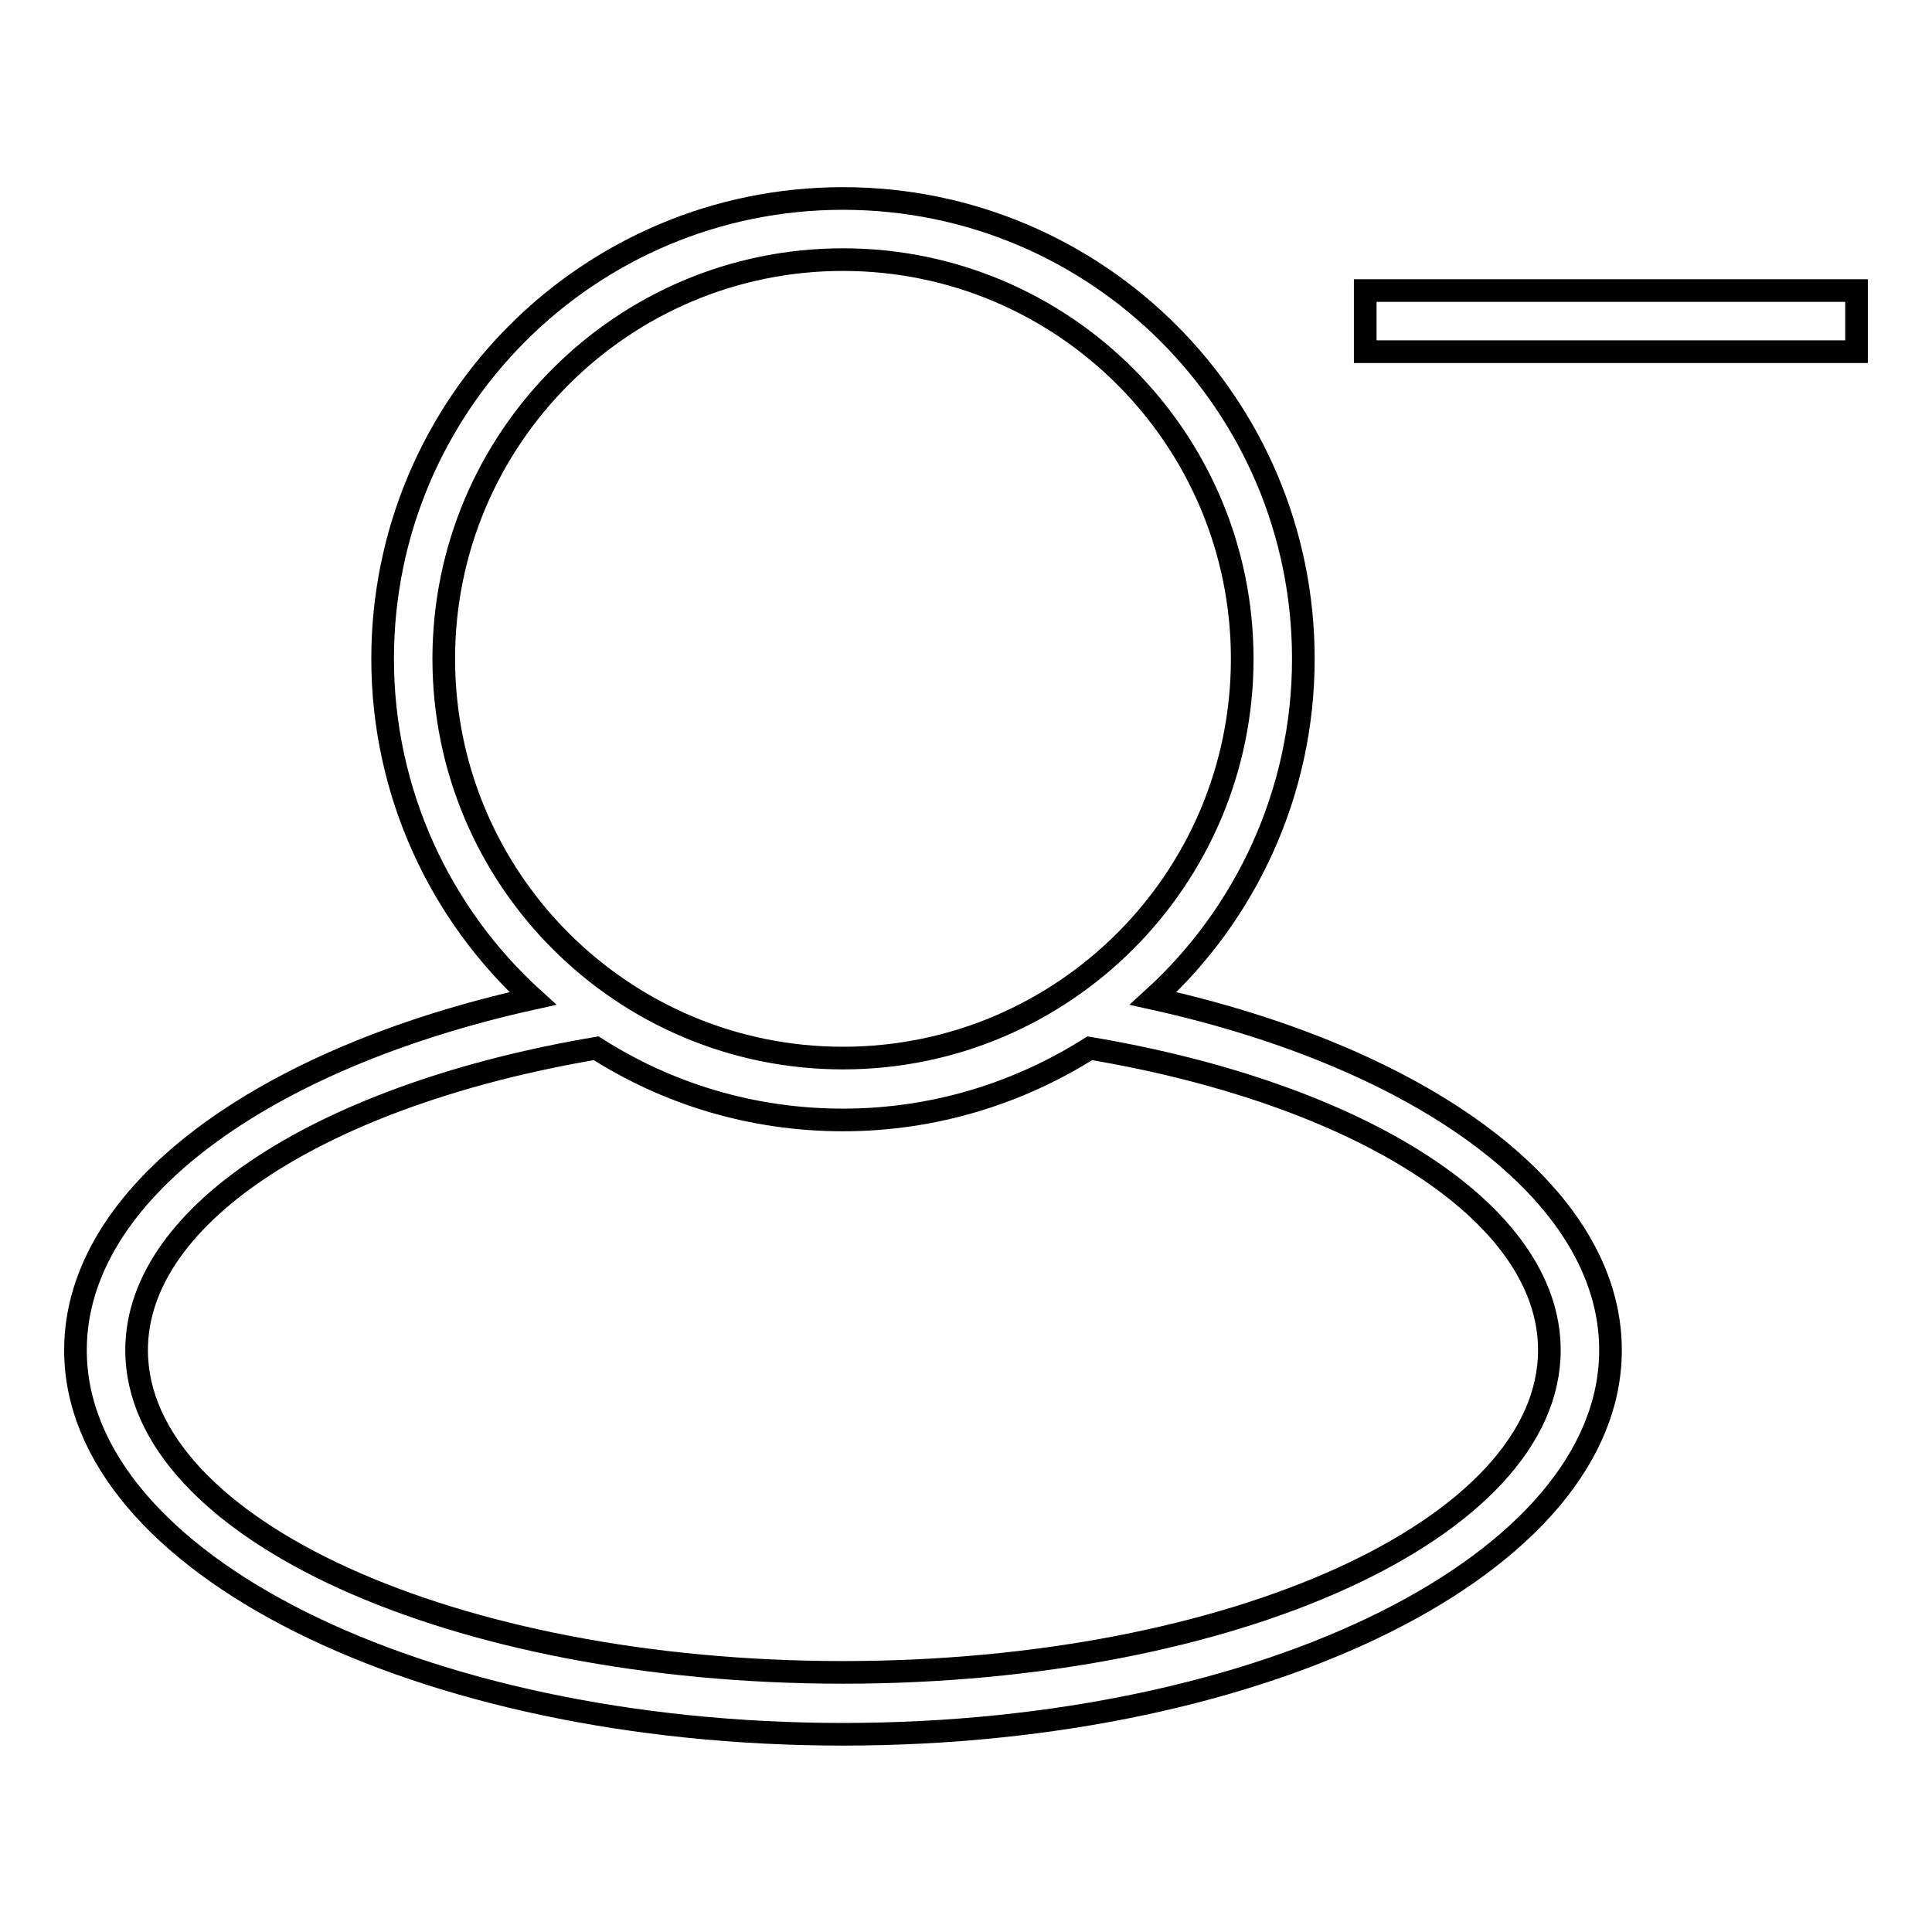 <?xml version="1.0" encoding="utf-8"?>
<!-- Svg Vector Icons : http://www.onlinewebfonts.com/icon -->
<!DOCTYPE svg PUBLIC "-//W3C//DTD SVG 1.1//EN" "http://www.w3.org/Graphics/SVG/1.1/DTD/svg11.dtd">
<svg version="1.1" xmlns="http://www.w3.org/2000/svg" xmlns:xlink="http://www.w3.org/1999/xlink" x="0px" y="0px" viewBox="0 0 256 256" enable-background="new 0 0 256 256" xml:space="preserve">
<g><g><g><g id="Rectangle_9_copy_2"><g><path stroke-width="3" fill-opacity="0" stroke="#000000"  d="M152.8,132.3c12.2-11.1,19.9-27.2,19.9-45c0-33.7-27.3-61-61-61c-33.7,0-61,27.3-61,61c0,17.8,7.7,33.9,19.9,45C34.9,140.2,10,158.1,10,178.9c0,28.1,45.5,50.9,101.7,50.9c56.2,0,101.7-22.8,101.7-50.9C213.4,158.1,188.5,140.2,152.8,132.3z M58.8,87.3c0-29.2,23.7-52.9,52.9-52.9c29.2,0,52.9,23.7,52.9,52.9c0,29.2-23.7,52.9-52.9,52.9C82.5,140.2,58.8,116.5,58.8,87.3z M111.7,221.6c-51.7,0-93.6-19.1-93.6-42.7c0-18.3,25.4-34,60.9-40c9.4,6,20.6,9.5,32.7,9.5c12,0,23.2-3.5,32.7-9.5c35.6,6,60.9,21.7,60.9,40C205.3,202.5,163.4,221.6,111.7,221.6z M180.9,38.5v8.1H246v-8.1H180.9z"/></g></g></g><g></g><g></g><g></g><g></g><g></g><g></g><g></g><g></g><g></g><g></g><g></g><g></g><g></g><g></g><g></g></g></g>
</svg>
